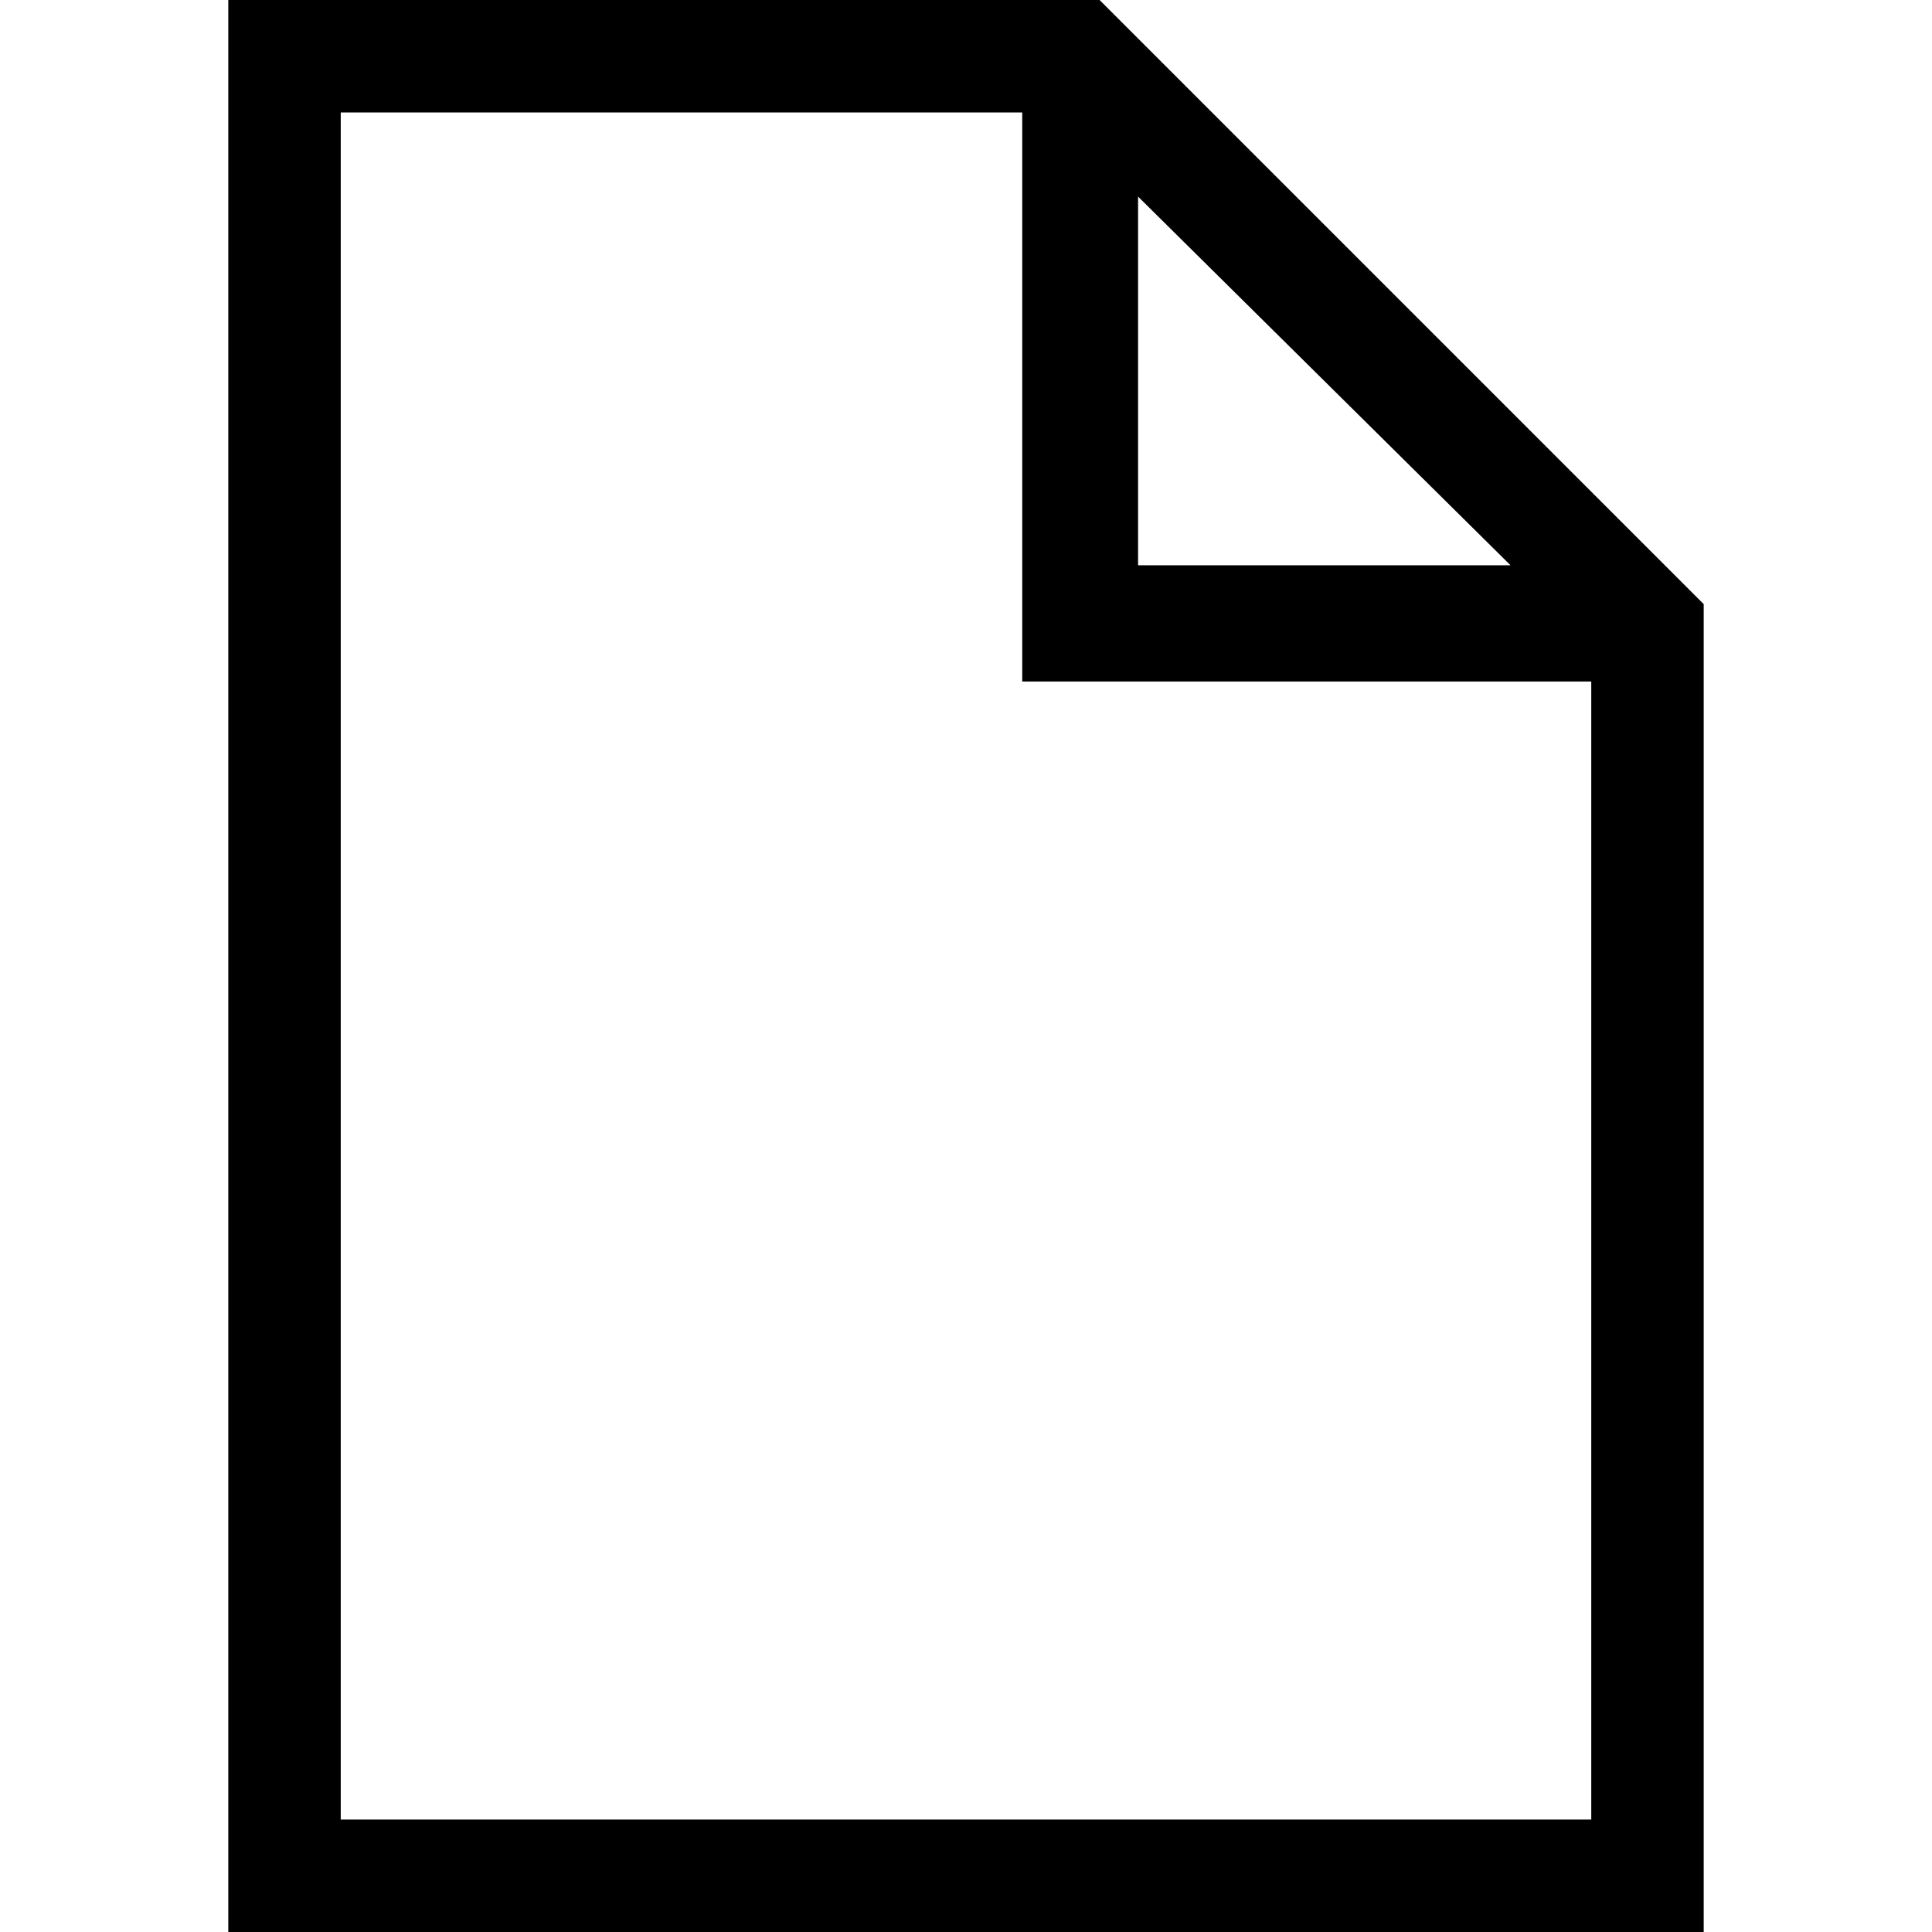 <?xml version="1.0" encoding="utf-8"?>
<!-- Generator: Adobe Illustrator 24.1.1, SVG Export Plug-In . SVG Version: 6.00 Build 0)  -->
<svg version="1.1" id="Layer_1" xmlns="http://www.w3.org/2000/svg" xmlns:xlink="http://www.w3.org/1999/xlink" x="0px" y="0px"
	 viewBox="0 0 512 512" style="enable-background:new 0 0 512 512;" xml:space="preserve">
<g id="XMLID_1_">
	<path id="XMLID_6_" d="M291.4,0H60.5v512h391V160.1L291.4,0z M301.6,52.1l98.7,97.7h-98.7V52.1z M90.3,482.2V29.8h180.6v150.8
		h150.8v301.6H90.3z"/>
</g>
</svg>
